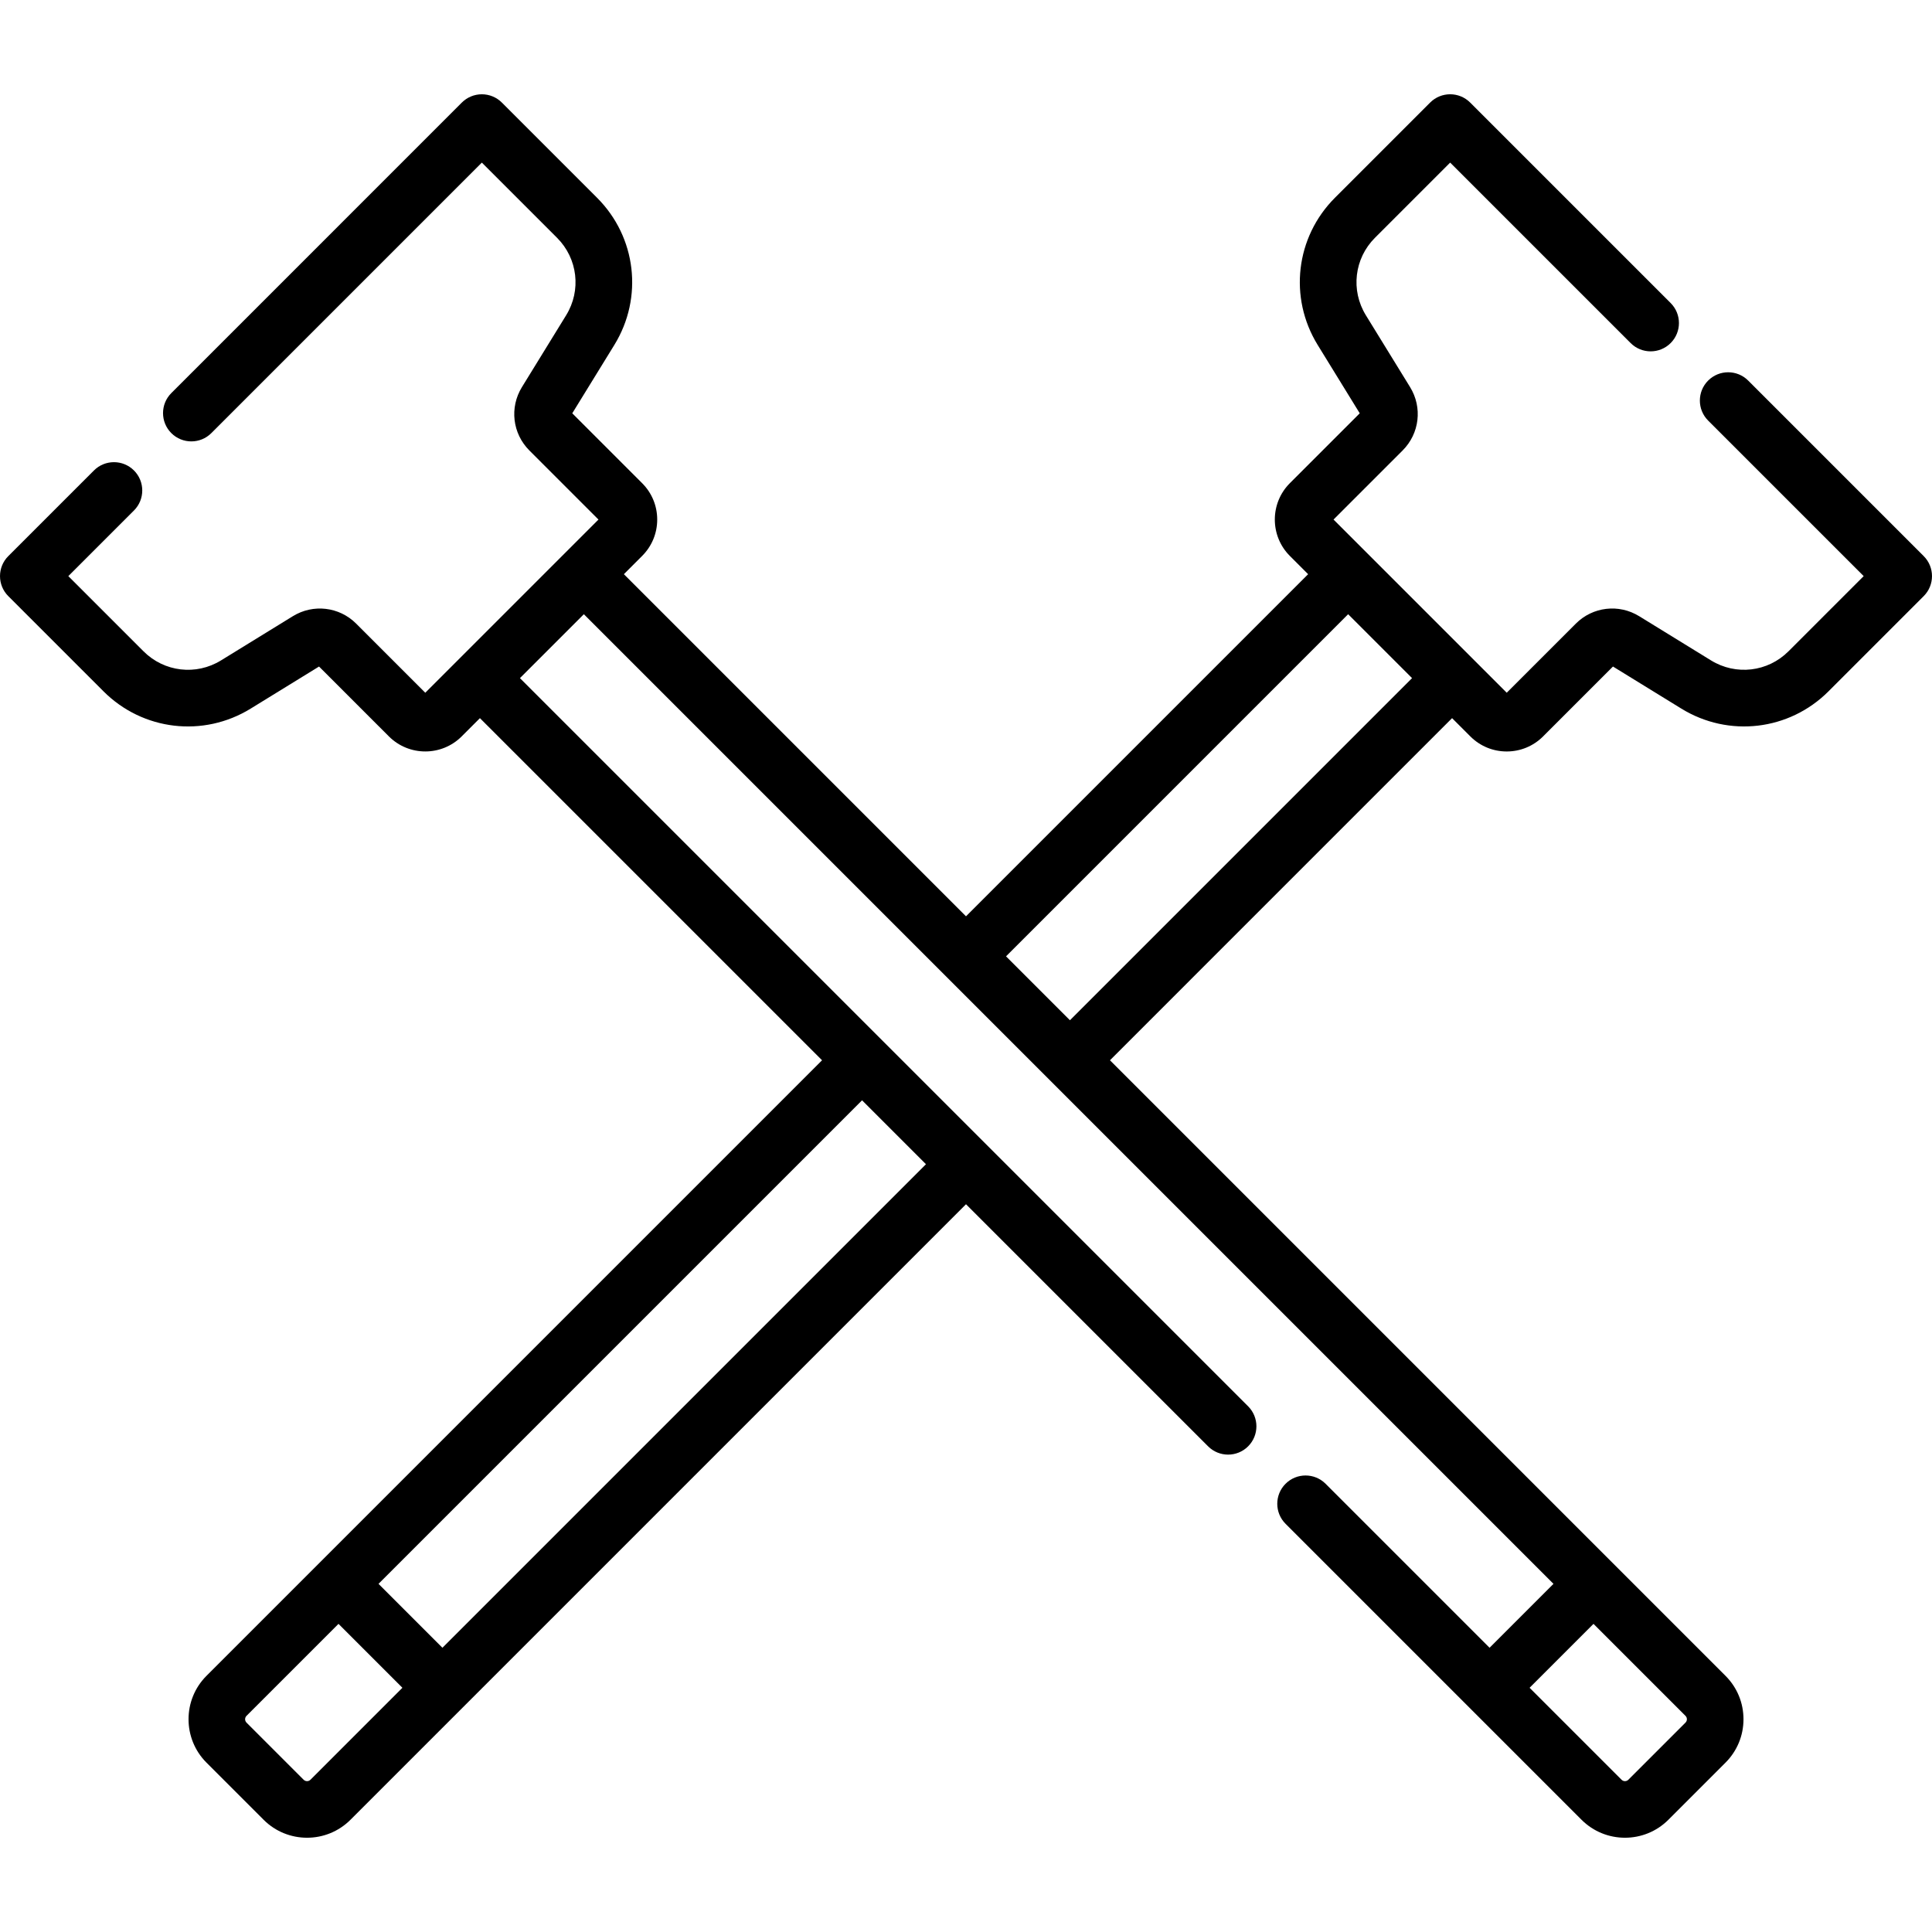 <svg id="Capa_1" enable-background="new 0 0 512 512" height="512" viewBox="0 0 512 512" width="512" xmlns="http://www.w3.org/2000/svg"><g><path d="m509.804 147.372-46.519-46.519c-2.93-2.929-7.678-2.929-10.607 0s-2.929 7.678 0 10.606l41.216 41.215-19.93 19.93c-5.482 5.483-13.926 6.473-20.528 2.41l-19.038-11.716c-5.399-3.324-12.303-2.514-16.788 1.971l-18.313 18.313c-.831-.831-22.031-22.032-45.896-45.896l18.314-18.313c4.482-4.483 5.293-11.386 1.971-16.788l-11.717-19.039c-4.063-6.604-3.073-15.046 2.41-20.529l19.929-19.929 47.827 47.827c2.93 2.929 7.678 2.929 10.607 0s2.929-7.678 0-10.606l-53.131-53.13c-2.929-2.928-7.677-2.929-10.607 0l-25.232 25.232c-10.415 10.416-12.298 26.452-4.578 38.997l11.152 18.121-18.518 18.517c-5.315 5.316-5.315 13.966 0 19.283l4.838 4.838-90.666 90.664-90.665-90.665 4.837-4.837c2.576-2.575 3.995-6 3.995-9.642s-1.419-7.067-3.994-9.642l-18.517-18.516 11.151-18.12c7.721-12.545 5.838-28.582-4.578-38.997l-25.232-25.232c-1.407-1.407-3.314-2.197-5.304-2.197s-3.896.79-5.304 2.197l-76.989 76.99c-2.929 2.929-2.929 7.678 0 10.606 2.93 2.929 7.678 2.929 10.607 0l71.686-71.687 19.93 19.93c5.482 5.483 6.474 13.924 2.409 20.528l-11.715 19.038c-3.324 5.401-2.515 12.304 1.97 16.789l18.313 18.313-45.896 45.896-18.312-18.313c-4.486-4.486-11.391-5.294-16.788-1.971l-19.038 11.716c-6.604 4.064-15.048 3.072-20.529-2.41l-19.93-19.929 17.395-17.395c2.929-2.929 2.929-7.678 0-10.606-2.93-2.929-7.678-2.929-10.607 0l-22.698 22.698c-2.929 2.929-2.929 7.678 0 10.606l25.233 25.233c10.415 10.415 26.454 12.298 38.997 4.578l18.12-11.151 18.517 18.517c2.658 2.658 6.149 3.986 9.641 3.986s6.983-1.329 9.643-3.987l4.837-4.837 90.665 90.665-163.127 163.126c-6.344 6.345-6.344 16.666 0 23.011l15.142 15.141c3.172 3.171 7.338 4.757 11.505 4.757 4.166 0 8.333-1.586 11.506-4.757 1.427-1.429 156.594-156.597 163.124-163.127l64.158 64.158c2.93 2.928 7.678 2.928 10.607 0 2.929-2.93 2.929-7.678 0-10.607-11.219-11.219-181.729-181.727-192.975-192.974l8.469-8.469 8.469-8.469c15.942 15.942 246.646 246.647 256.96 256.961l-16.938 16.938-43.457-43.458c-2.929-2.928-7.677-2.928-10.607 0-2.929 2.93-2.929 7.678 0 10.607l78.438 78.438c3.172 3.172 7.339 4.758 11.506 4.758 4.166 0 8.333-1.586 11.505-4.758l15.14-15.141c3.073-3.072 4.767-7.159 4.767-11.505 0-4.347-1.693-8.434-4.766-11.506-1.66-1.66-155.937-155.937-163.125-163.126l90.665-90.666 4.837 4.837c2.575 2.576 5.999 3.994 9.642 3.994 3.642 0 7.066-1.418 9.643-3.994l18.516-18.516 18.12 11.151c12.545 7.721 28.58 5.838 38.997-4.578l25.232-25.233c2.93-2.926 2.93-7.675.001-10.604zm-427.535 324.281c-.497.497-1.305.495-1.798 0l-15.141-15.141c-.496-.495-.496-1.301 0-1.796l24.374-24.375 16.938 16.938zm34.98-34.981c-.166-.166-13.553-13.553-16.938-16.938l128.145-128.144 16.937 16.937zm329.794 18.943c0 .239-.064.59-.373.897l-15.141 15.141c-.496.497-1.304.495-1.796 0l-24.375-24.374 16.938-16.938 24.375 24.375c.308.308.372.658.372.899zm-72.833-275.905-90.665 90.665-16.938-16.938 90.665-90.665 16.44 16.439z"/></g></svg>